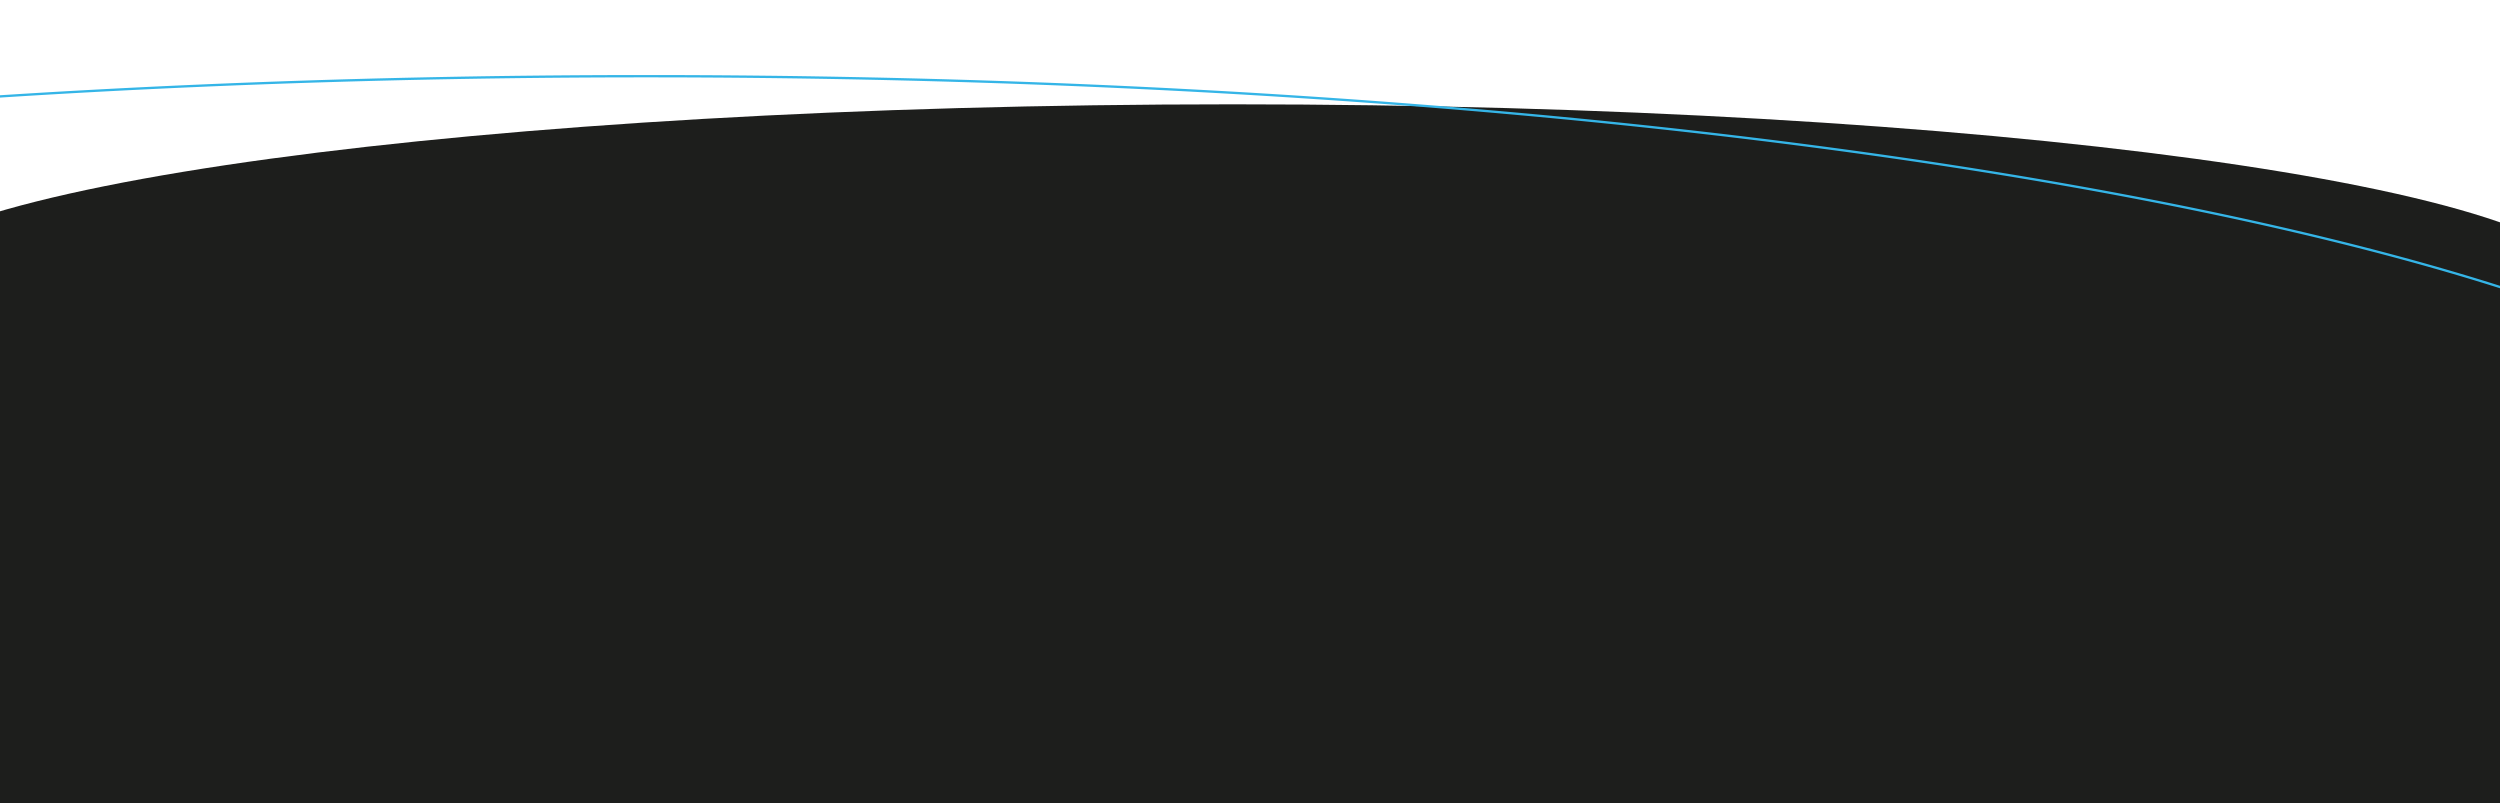 <?xml version="1.0" encoding="UTF-8"?>
<svg xmlns="http://www.w3.org/2000/svg" xmlns:xlink="http://www.w3.org/1999/xlink" width="1366" height="439" viewBox="0 0 1366 439"><defs/><g id="Bg-enjeux-contact"><rect width="1366" height="439" fill="#fff"/><path id="Union_3" d="M-3238,16502v-269.116c-35.459-11.841-55-24.8-55-38.383,0-56.059,332.878-101.5,743.5-101.5s743.5,45.444,743.5,101.5c0,10.918-12.633,21.435-36,31.29V16502Z" transform="translate(3223 -16036)" fill="#1d1e1c"/><path id="Ellipse_383" d="M1218.763,1.272c-82.673,0-165.294,1.773-245.568,5.271-78.232,3.409-155.183,8.5-228.716,15.119-72.194,6.5-141.825,14.55-206.957,23.92-64.508,9.28-125.166,19.937-180.29,31.676s-105.144,24.648-148.7,38.378c-43.953,13.854-81.7,28.66-112.179,44.007A356.76,356.76,0,0,0,55.512,183.4a191.411,191.411,0,0,0-29.834,24.7C17.633,216.478,11.5,225.035,7.44,233.54a65.279,65.279,0,0,0-4.617,12.927,55.762,55.762,0,0,0,0,26.121A65.28,65.28,0,0,0,7.44,285.515c4.056,8.5,10.192,17.063,18.238,25.435a191.409,191.409,0,0,0,29.834,24.7,356.76,356.76,0,0,0,40.837,23.758c30.484,15.348,68.227,30.154,112.179,44.007,43.561,13.73,93.592,26.643,148.7,38.378s115.782,22.4,180.29,31.676c65.132,9.37,134.763,17.418,206.957,23.92,73.533,6.623,150.483,11.71,228.716,15.118,80.274,3.5,162.895,5.271,245.568,5.271s165.294-1.773,245.568-5.271c78.232-3.409,155.183-8.5,228.715-15.118,72.194-6.5,141.825-14.55,206.958-23.92,64.508-9.28,125.166-19.937,180.29-31.676s105.144-24.648,148.7-38.378c43.952-13.854,81.7-28.66,112.179-44.007a356.744,356.744,0,0,0,40.837-23.758,191.409,191.409,0,0,0,29.833-24.7c8.045-8.372,14.182-16.93,18.238-25.435a65.267,65.267,0,0,0,4.617-12.927,55.756,55.756,0,0,0,0-26.121,65.266,65.266,0,0,0-4.617-12.927c-4.056-8.5-10.193-17.063-18.238-25.435a191.411,191.411,0,0,0-29.833-24.7,356.744,356.744,0,0,0-40.837-23.758C2310.693,144.3,2272.951,129.49,2229,115.637c-43.561-13.73-93.593-26.643-148.7-38.378S1964.511,54.863,1900,45.582c-65.133-9.37-134.763-17.418-206.958-23.92-73.533-6.623-150.483-11.71-228.715-15.119-80.274-3.5-162.895-5.271-245.568-5.271m0-1.272c673.1,0,1218.763,116.194,1218.763,259.528S1891.867,519.056,1218.763,519.056,0,402.861,0,259.528,545.659,0,1218.763,0Z" transform="translate(-865.763 41)" fill="#35b5e7"/></g></svg>

